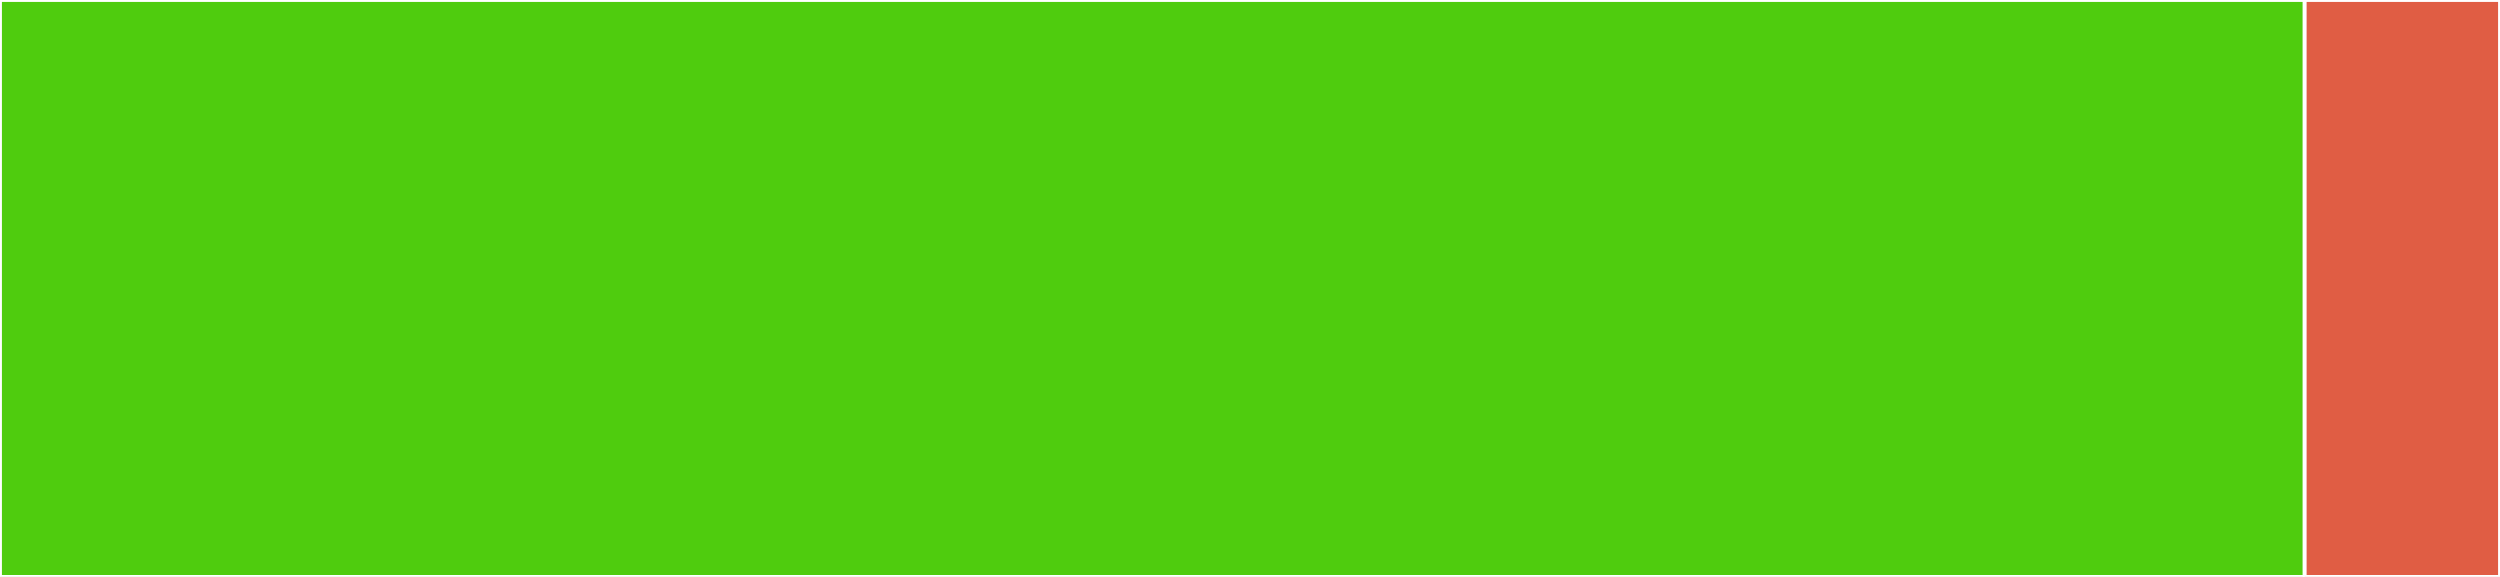 <svg baseProfile="full" width="650" height="150" viewBox="0 0 650 150" version="1.1"
xmlns="http://www.w3.org/2000/svg" xmlns:ev="http://www.w3.org/2001/xml-events"
xmlns:xlink="http://www.w3.org/1999/xlink">

<rect x="0" y="0" width="650" height="150" fill="#333333" stroke="none"/>

<style>rect.s{mask:url(#mask);}</style>
<defs>
  <pattern id="white" width="4" height="4" patternUnits="userSpaceOnUse" patternTransform="rotate(45)">
    <rect width="2" height="2" transform="translate(0,0)" fill="white"></rect>
  </pattern>
  <mask id="mask">
    <rect x="0" y="0" width="100%" height="100%" fill="url(#white)"></rect>
  </mask>
</defs>

<rect x="0" y="0" width="599.219" height="150.0" fill="#4fcc0e" stroke="white" stroke-width="1" class=" tooltipped" data-content="rules.jl"><title>rules.jl</title></rect>
<rect x="599.219" y="0" width="50.781" height="150.0" fill="#e05d44" stroke="white" stroke-width="1" class=" tooltipped" data-content="api.jl"><title>api.jl</title></rect>
</svg>